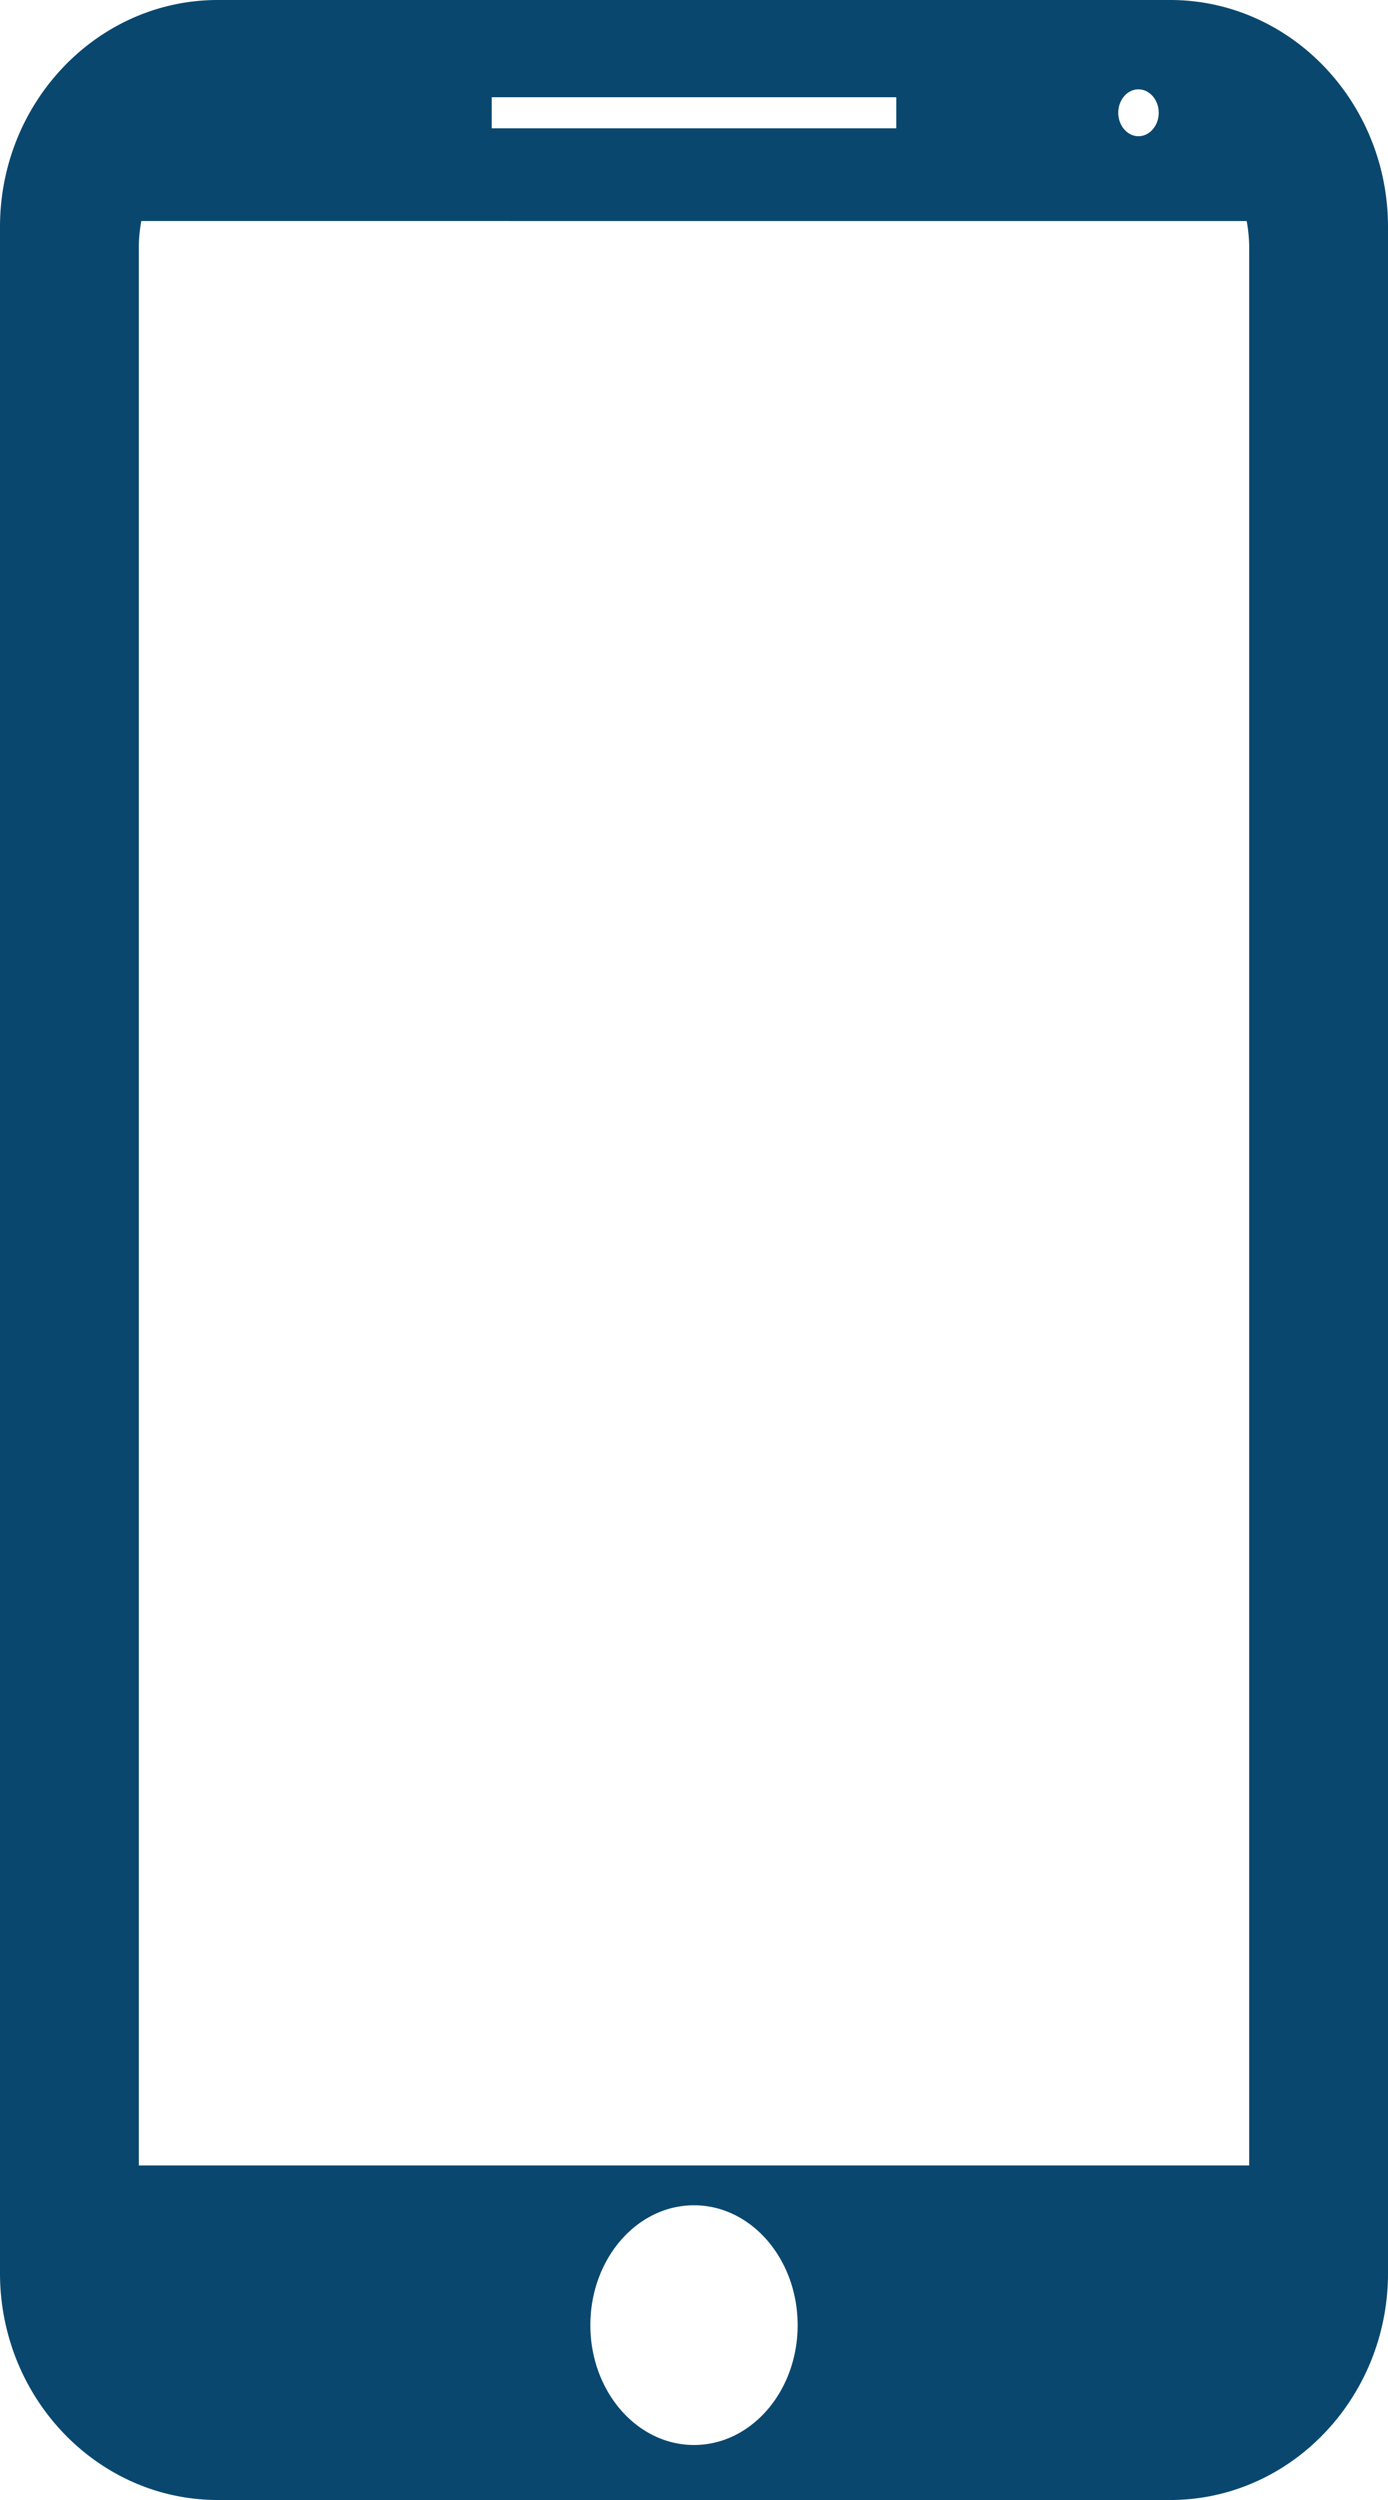 <svg width="15" height="27" xmlns="http://www.w3.org/2000/svg"><path d="M0 2.45C0 1.1 1.056 0 2.354 0h10.292C13.944 0 15 1.1 15 2.45v22.1C15 25.9 13.944 27 12.646 27H2.354C1.056 27 0 25.9 0 24.55V2.45zm12.522-1.232c0 .14-.098.253-.219.253-.12 0-.218-.114-.218-.253 0-.14.098-.253.218-.253s.219.113.219.253zm-2.836.168H5.314V1.05h4.372v.337zM1.5 23.387h12V2.683c0-.101-.01-.2-.027-.296H1.527a1.624 1.624 0 00-.027.296v20.704zm4.88 1.725c0-.716.502-1.295 1.12-1.295.618 0 1.12.58 1.12 1.295s-.502 1.294-1.12 1.294c-.618 0-1.12-.58-1.12-1.294z" fill="#09476E" fill-rule="evenodd"/></svg>